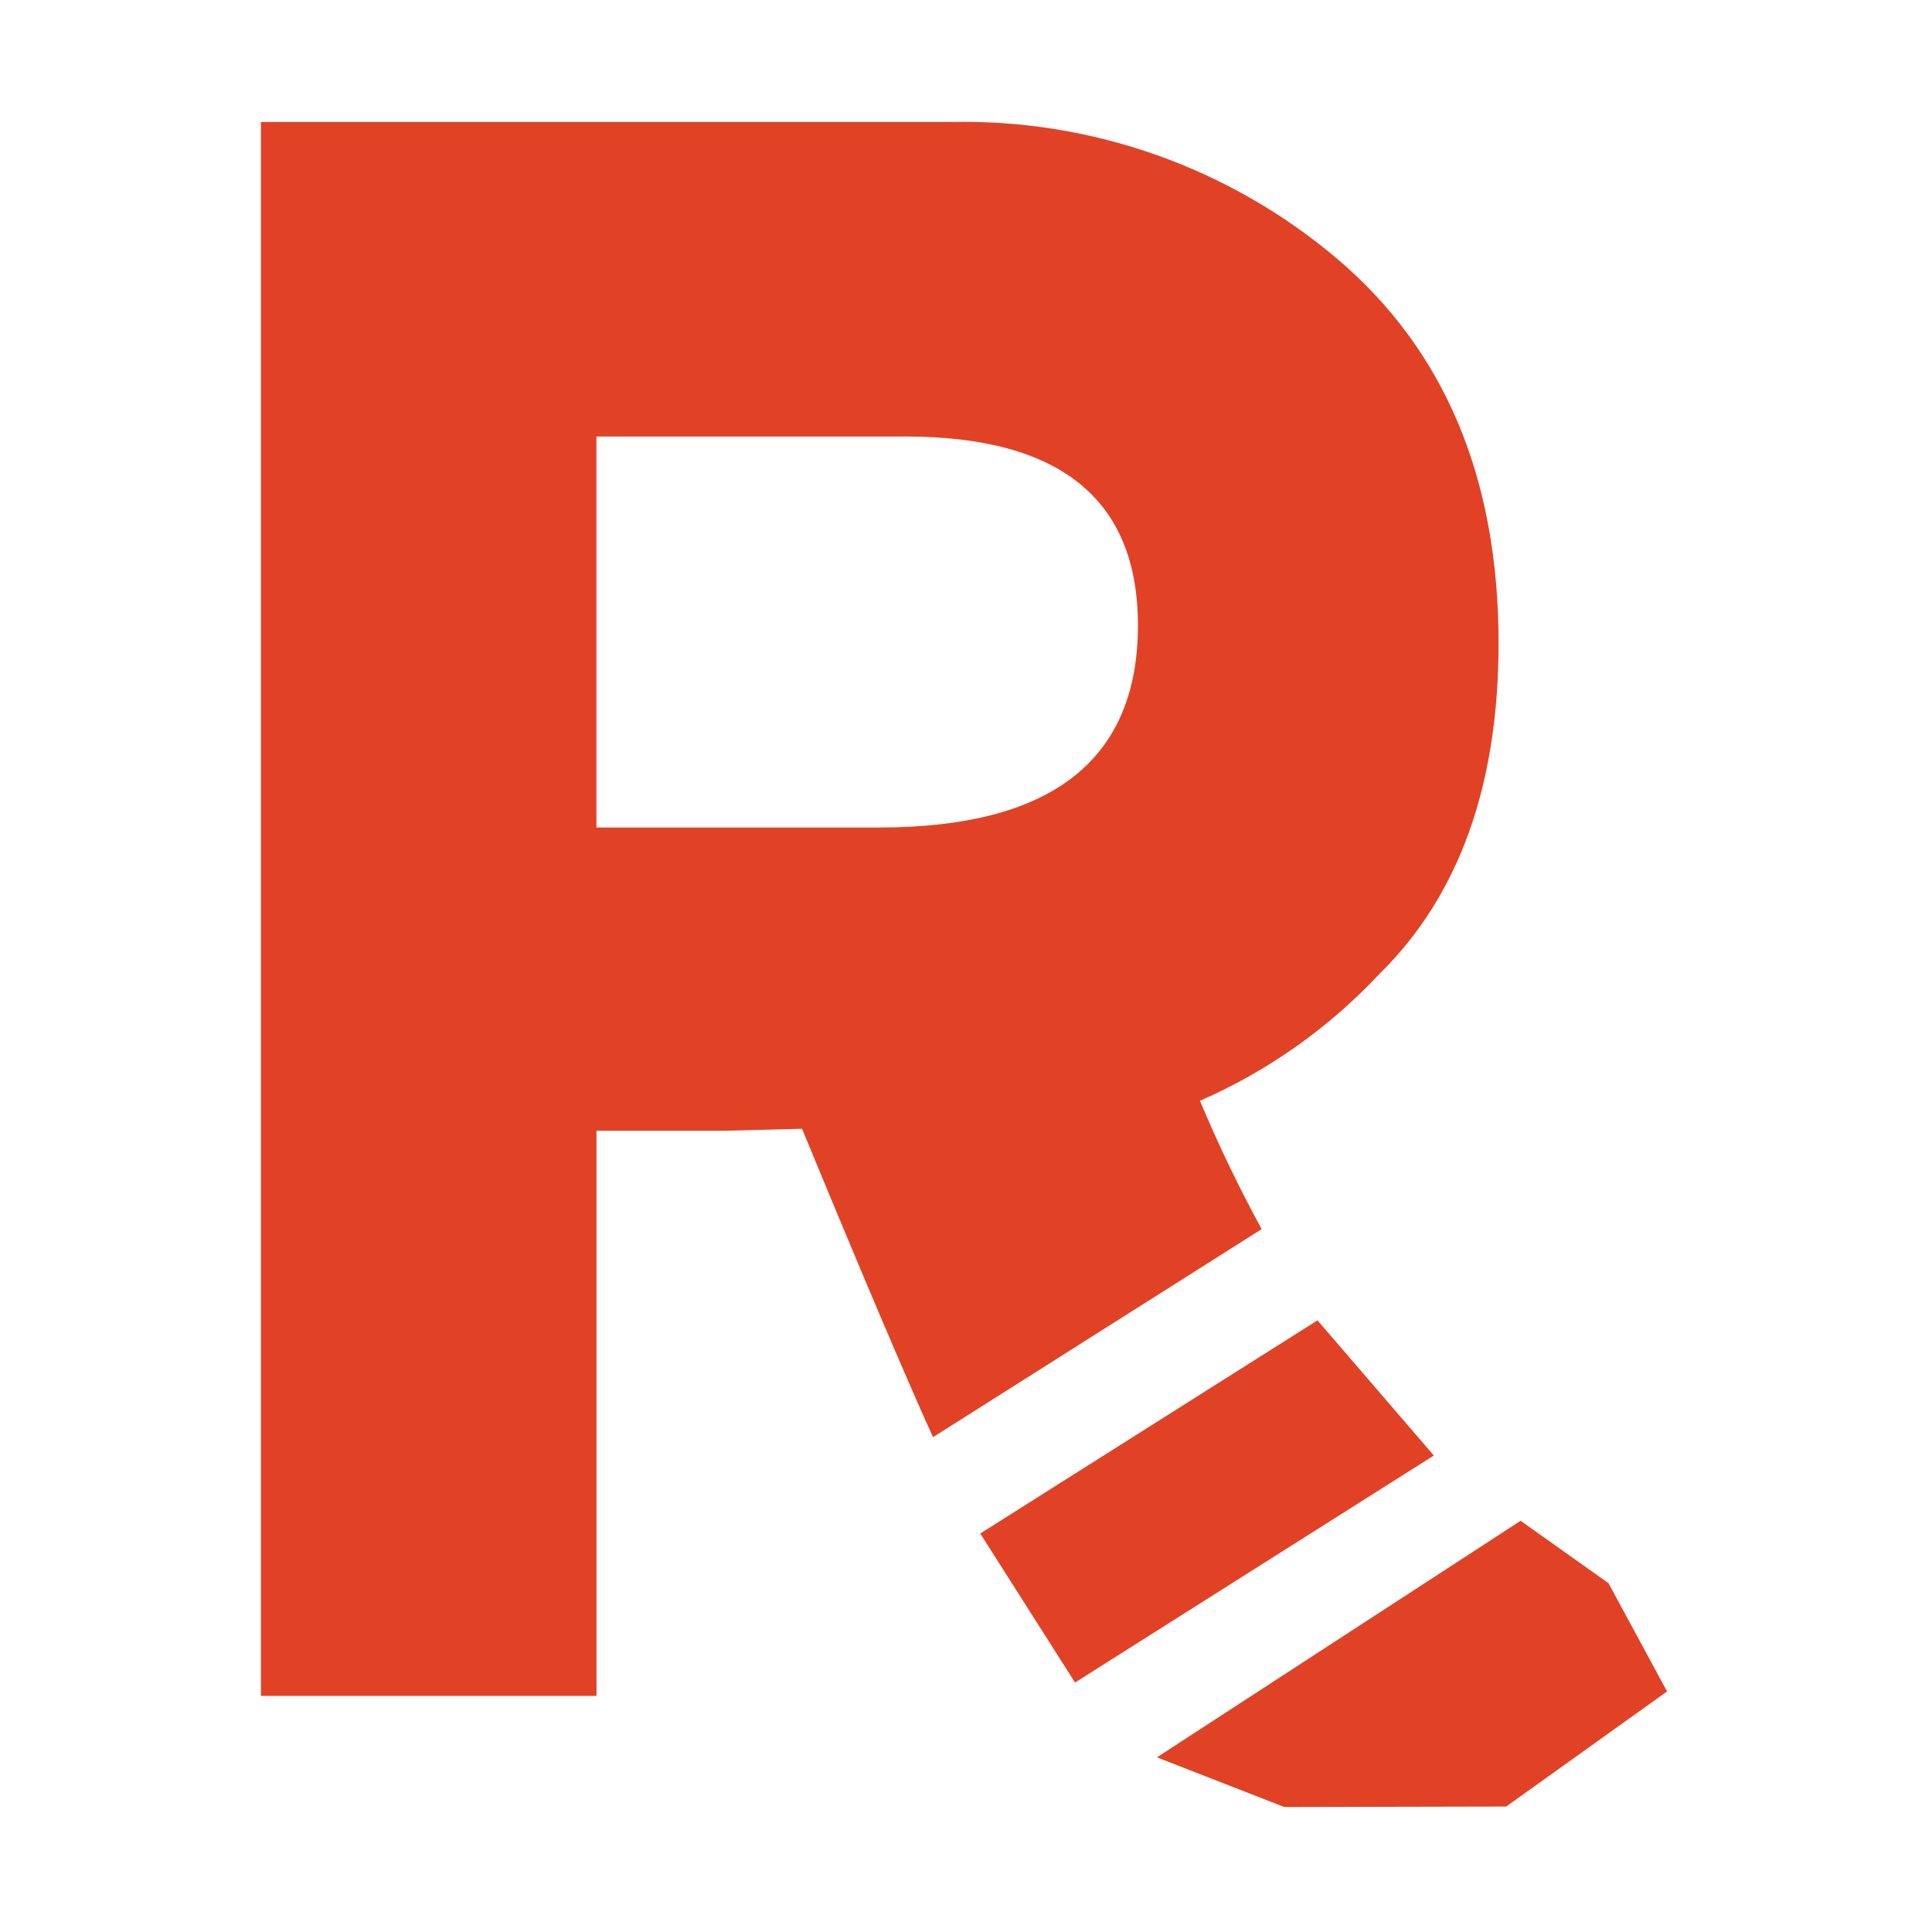 <svg fill="none" height="32" viewBox="0 0 32 32" width="32" xmlns="http://www.w3.org/2000/svg"><g fill="#e14226"><path d="m20.897 20.358c-.377-.691-.718-1.4-1.022-2.126 1.125-.491 2.138-1.208 2.978-2.106 1.312-1.292 1.968-3.117 1.968-5.474 0-2.729-.89-4.85-2.669-6.362-1.79-1.517-4.072-2.324-6.414-2.269h-11.416v26.068h5.558v-9.36h2.114l1.29-.033c.483 1.169 1.546 3.739 2.17 5.108zm-11.018-13.128h5.115c2.567 0 3.851 1.041 3.854 3.124 0 2.238-1.433 3.355-4.3 3.352h-4.669z"/><path d="m26.642 26.223-1.456-1.034-6.024 3.918 2.11.823 3.675-.008 2.665-1.906z"/><path d="m21.822 21.869-5.586 3.531 1.57 2.468 5.943-3.76z"/></g></svg>